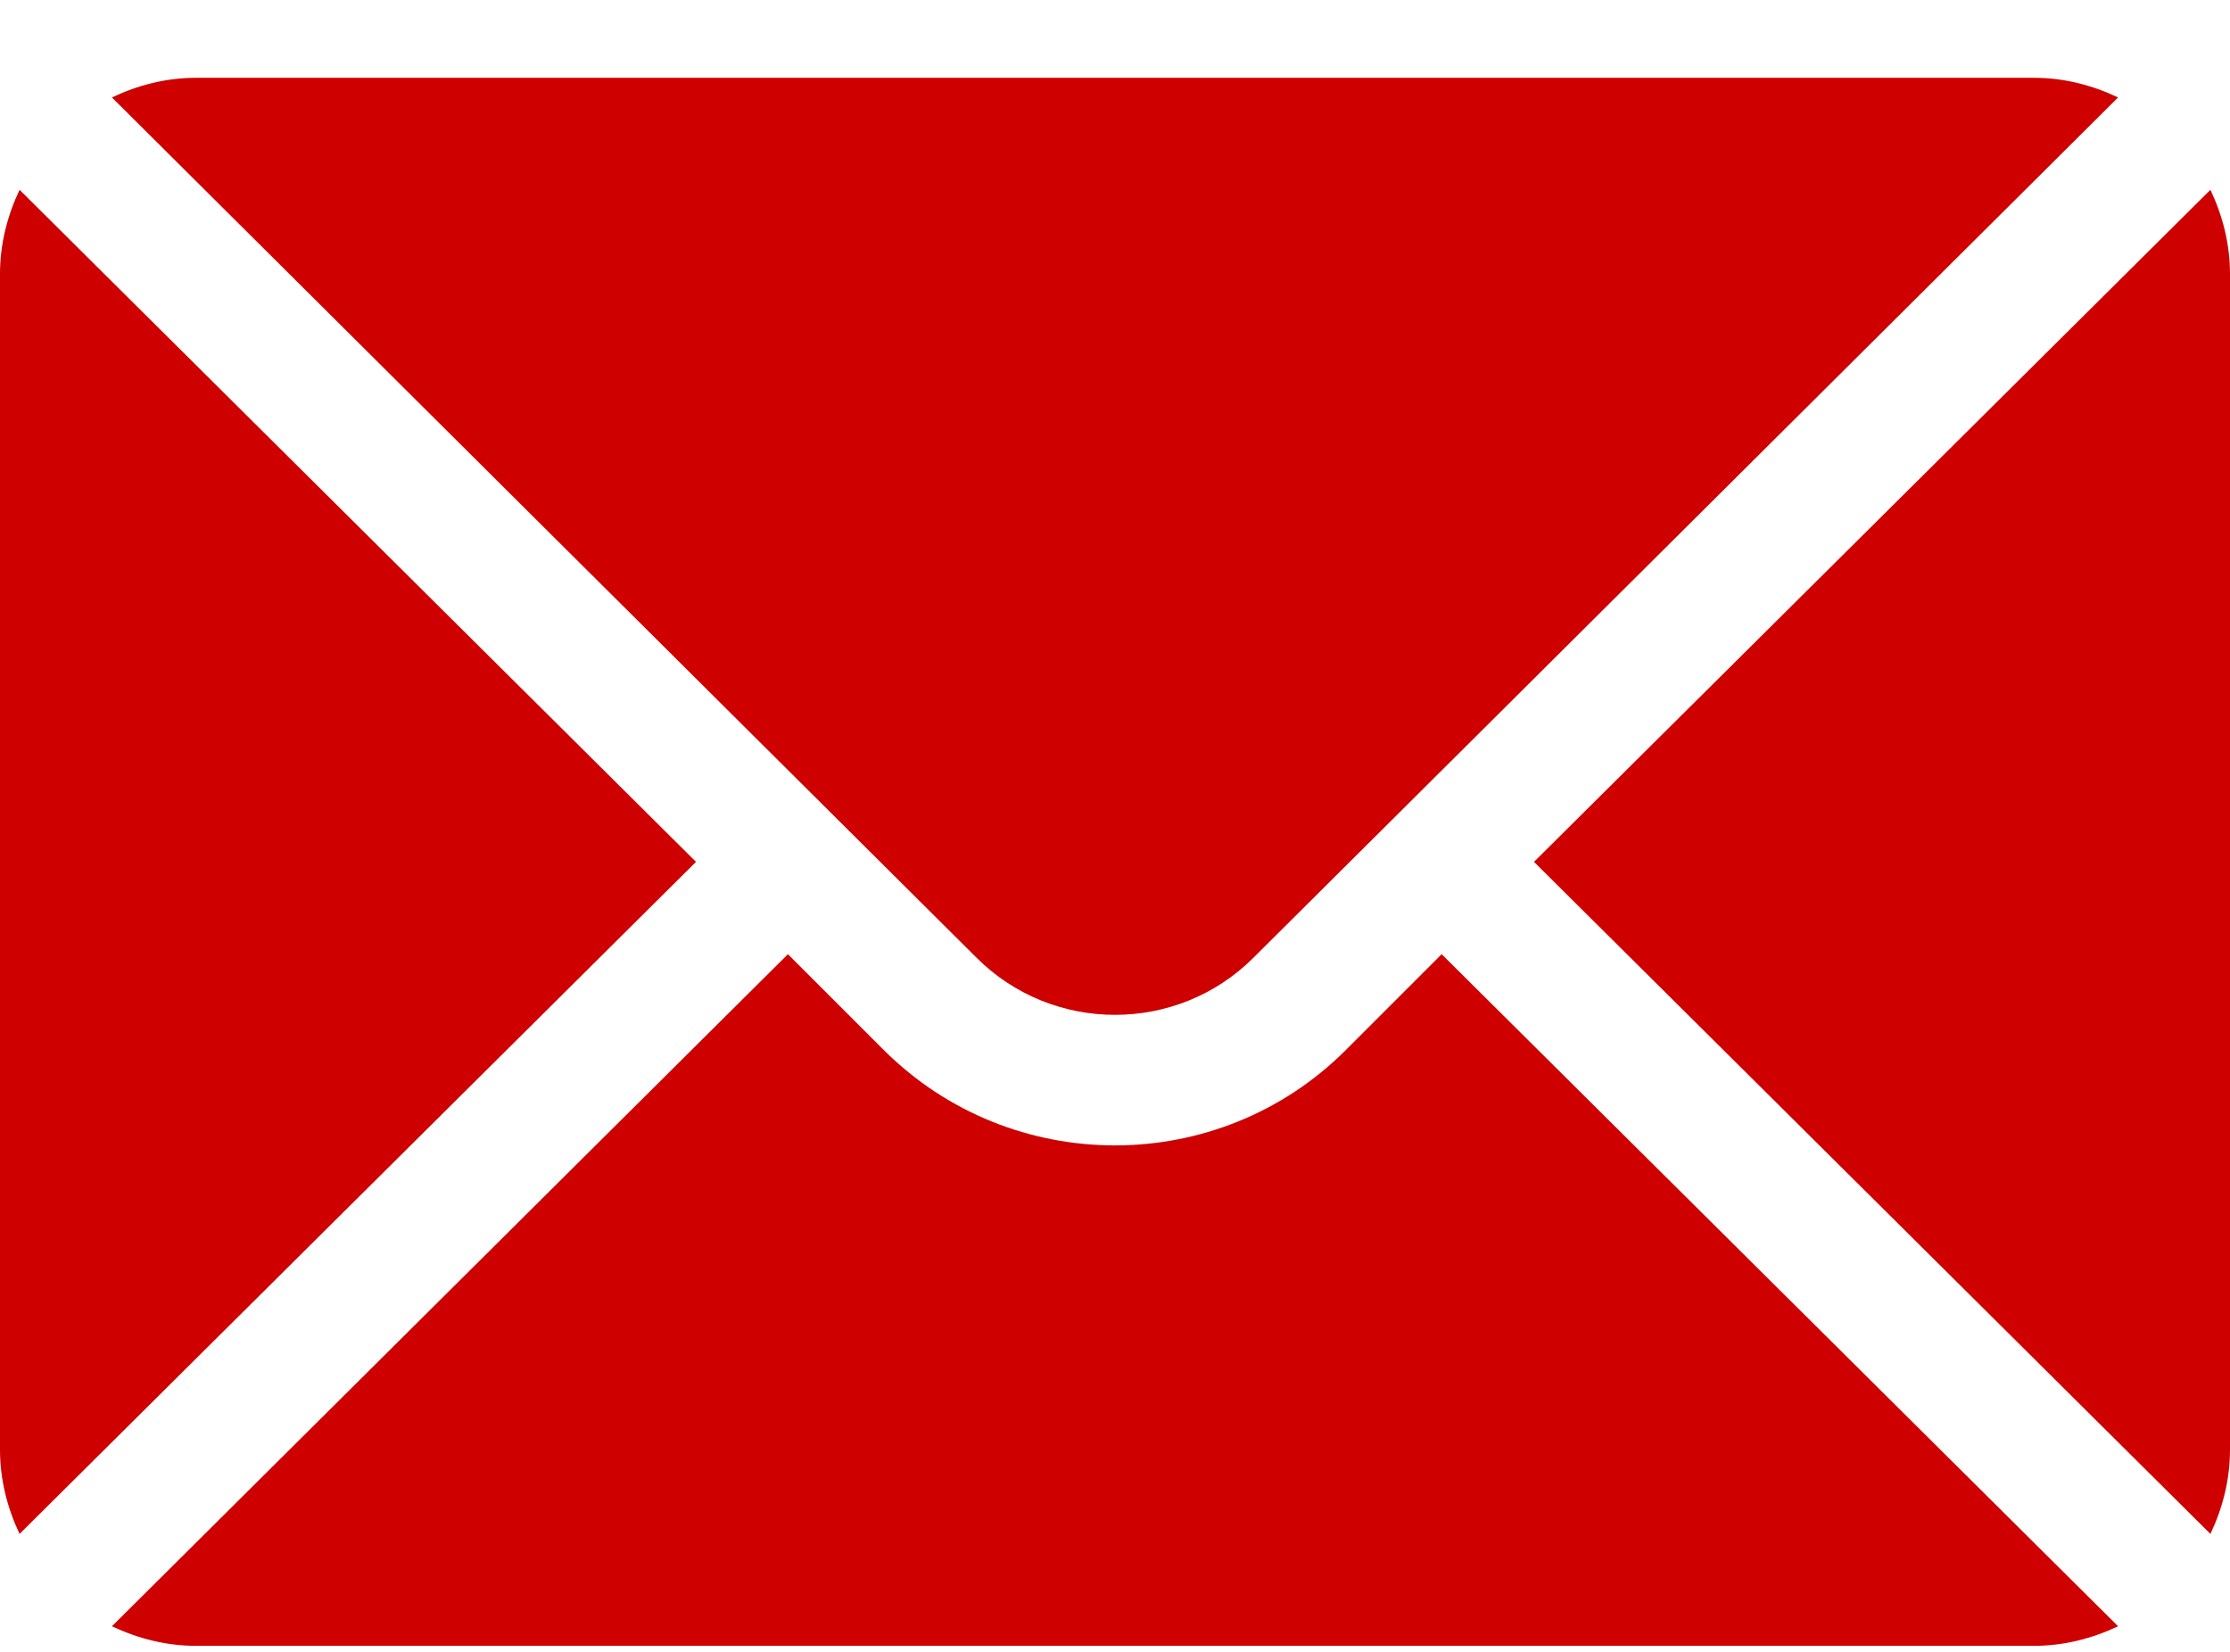<svg xmlns="http://www.w3.org/2000/svg" width="27" height="20" viewBox="0 0 27 20" fill="none"><path d="M26.763 2.298L18.573 10.435L26.763 18.572C26.91 18.261 27 17.918 27 17.554V3.316C27 2.952 26.91 2.609 26.763 2.298Z" fill="#CE0000"></path><path d="M24.627 0.942H2.373C2.009 0.942 1.666 1.032 1.355 1.18L11.823 11.595C12.746 12.518 14.254 12.518 15.177 11.595L25.645 1.18C25.334 1.032 24.991 0.942 24.627 0.942Z" fill="#CE0000"></path><path d="M0.237 2.298C0.09 2.609 0 2.952 0 3.316V17.554C0 17.918 0.09 18.261 0.237 18.572L8.427 10.435L0.237 2.298Z" fill="#CE0000"></path><path d="M17.455 11.553L16.295 12.713C14.755 14.253 12.245 14.253 10.7 12.713L9.54 11.553L1.355 19.69C1.666 19.837 2.009 19.927 2.373 19.927H24.627C24.991 19.927 25.334 19.837 25.645 19.69L17.455 11.553Z" fill="#CE0000"></path></svg>